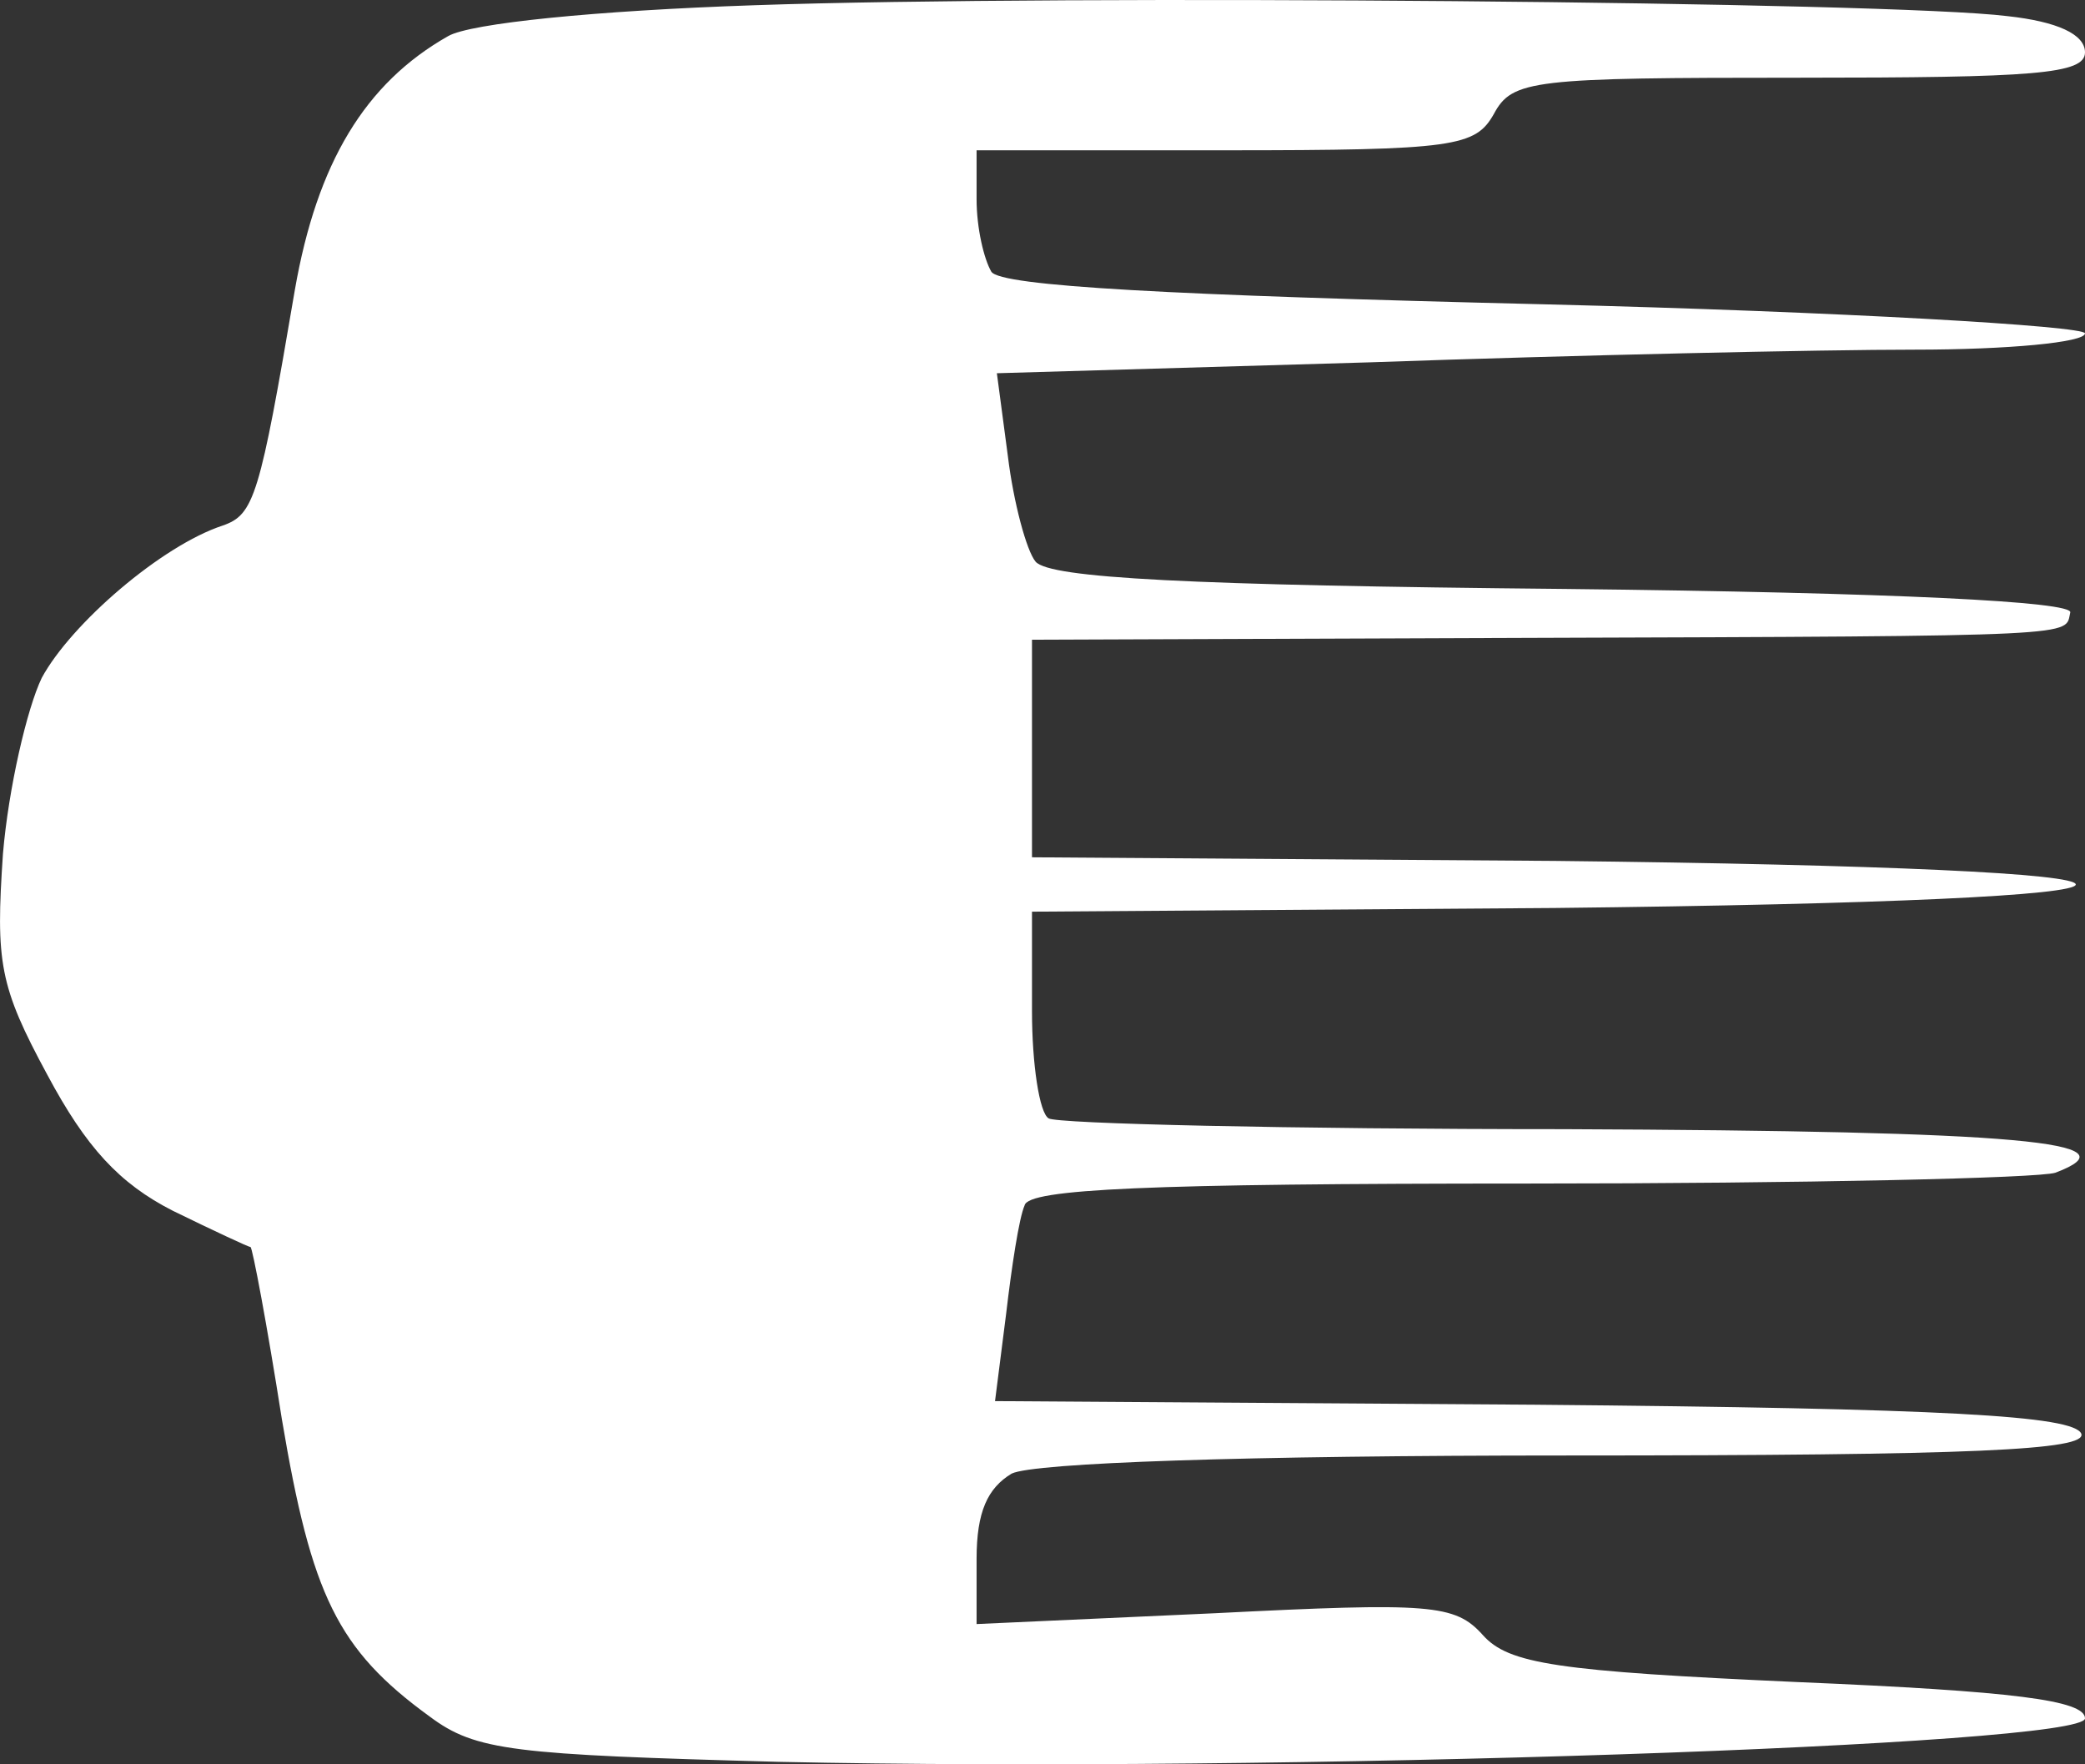 <svg width="26" height="22" viewBox="0 0 26 22" fill="none" xmlns="http://www.w3.org/2000/svg">
<rect x="0" y="0" width="26" height="22" fill="#333333" stroke="none"/>
<path d="M9.413 0.065C7.409 0.133 5.865 0.291 5.589 0.45C4.552 1.037 3.953 2.032 3.677 3.614C3.239 6.191 3.17 6.417 2.778 6.553C2.018 6.802 0.889 7.774 0.521 8.452C0.336 8.836 0.106 9.831 0.037 10.644C-0.055 12.001 -0.009 12.294 0.59 13.402C1.073 14.306 1.488 14.758 2.156 15.098C2.663 15.346 3.101 15.55 3.124 15.55C3.147 15.55 3.331 16.522 3.515 17.697C3.884 19.89 4.207 20.568 5.358 21.404C5.934 21.834 6.395 21.879 9.712 21.969C15.933 22.105 26 21.766 26 21.427C26 21.201 25.102 21.088 22.429 20.975C19.411 20.839 18.812 20.749 18.49 20.387C18.144 20.003 17.845 19.98 15.149 20.116L12.178 20.251V19.438C12.178 18.85 12.316 18.556 12.615 18.375C12.892 18.24 15.518 18.149 19.549 18.149C24.641 18.149 26.023 18.081 25.954 17.878C25.862 17.652 24.249 17.561 19.135 17.516L12.408 17.471L12.546 16.386C12.615 15.798 12.707 15.188 12.777 15.03C12.823 14.826 14.297 14.758 19.066 14.758C22.475 14.758 25.424 14.691 25.631 14.623C26.645 14.239 25.217 14.103 19.503 14.08C16.071 14.08 13.168 14.012 13.076 13.945C12.961 13.877 12.869 13.267 12.869 12.611V11.368L19.388 11.322C23.512 11.277 25.885 11.164 25.885 11.029C25.885 10.893 23.512 10.78 19.388 10.735L12.869 10.69V9.333V7.977L19.043 7.954C26.069 7.932 25.747 7.932 25.816 7.638C25.862 7.502 23.627 7.389 19.526 7.344C14.804 7.299 13.099 7.208 12.915 7.005C12.8 6.869 12.638 6.259 12.569 5.694L12.431 4.654L17.084 4.518C19.642 4.428 22.706 4.36 23.881 4.36C25.032 4.36 26 4.27 26 4.157C26 4.066 22.959 3.886 19.273 3.795C14.596 3.682 12.477 3.569 12.362 3.388C12.27 3.23 12.178 2.846 12.178 2.484V1.874L15.288 1.874C18.144 1.874 18.398 1.828 18.628 1.422C18.858 0.992 19.112 0.969 22.429 0.969C25.378 0.969 26 0.924 26 0.653C26 0.427 25.654 0.269 25.032 0.201C23.581 0.02 13.306 -0.07 9.413 0.065Z" fill="white"/>
</svg>
